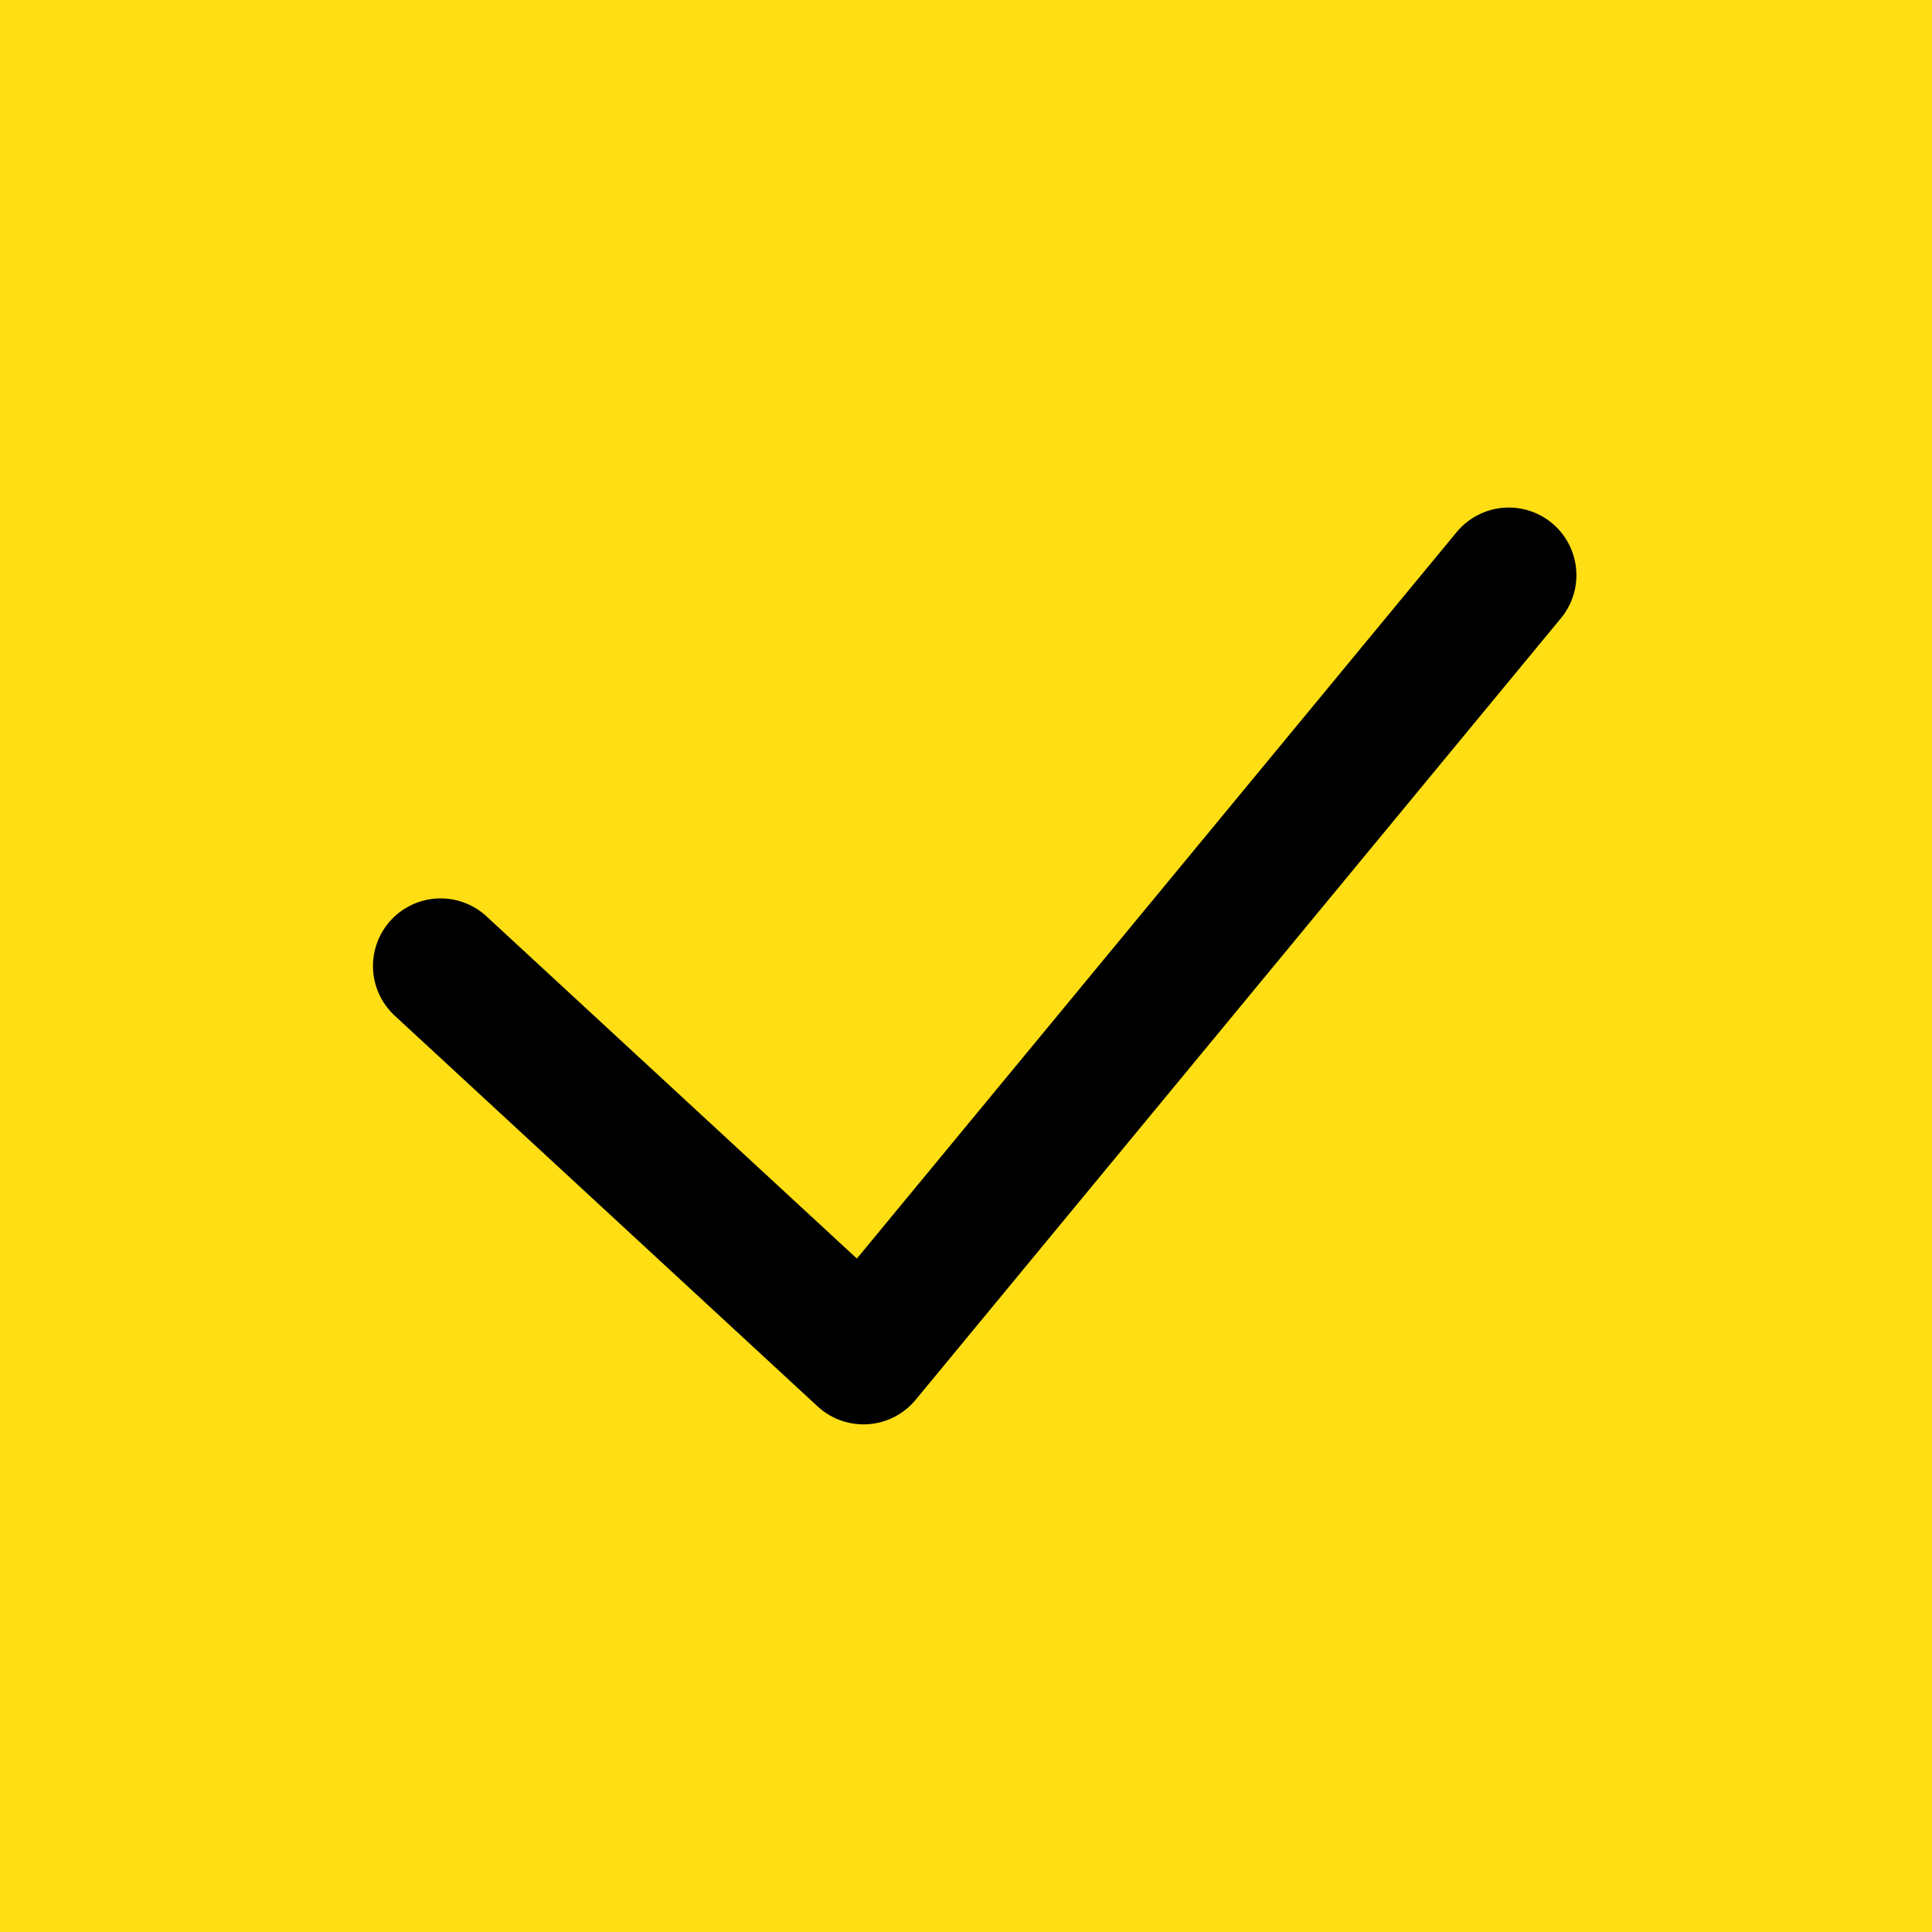 <?xml version="1.0" encoding="UTF-8"?>
<svg id="Warstwa_1" data-name="Warstwa 1" xmlns="http://www.w3.org/2000/svg" viewBox="0 0 200 200">
  <defs>
    <style>
      .cls-1 {
        fill: #ffde14;
      }

      .cls-2 {
        fill: none;
        stroke: #000;
        stroke-linecap: round;
        stroke-linejoin: round;
        stroke-width: 14px;
      }
    </style>
  </defs>
  <g id="Warstwa_3" data-name="Warstwa 3">
    <rect class="cls-1" width="200" height="200"/>
    <path class="cls-2" d="M45.61,100c14.59,13.48,29.18,26.97,43.78,40.45,22.27-26.97,44.53-53.94,66.8-80.91"/>
  </g>
</svg>